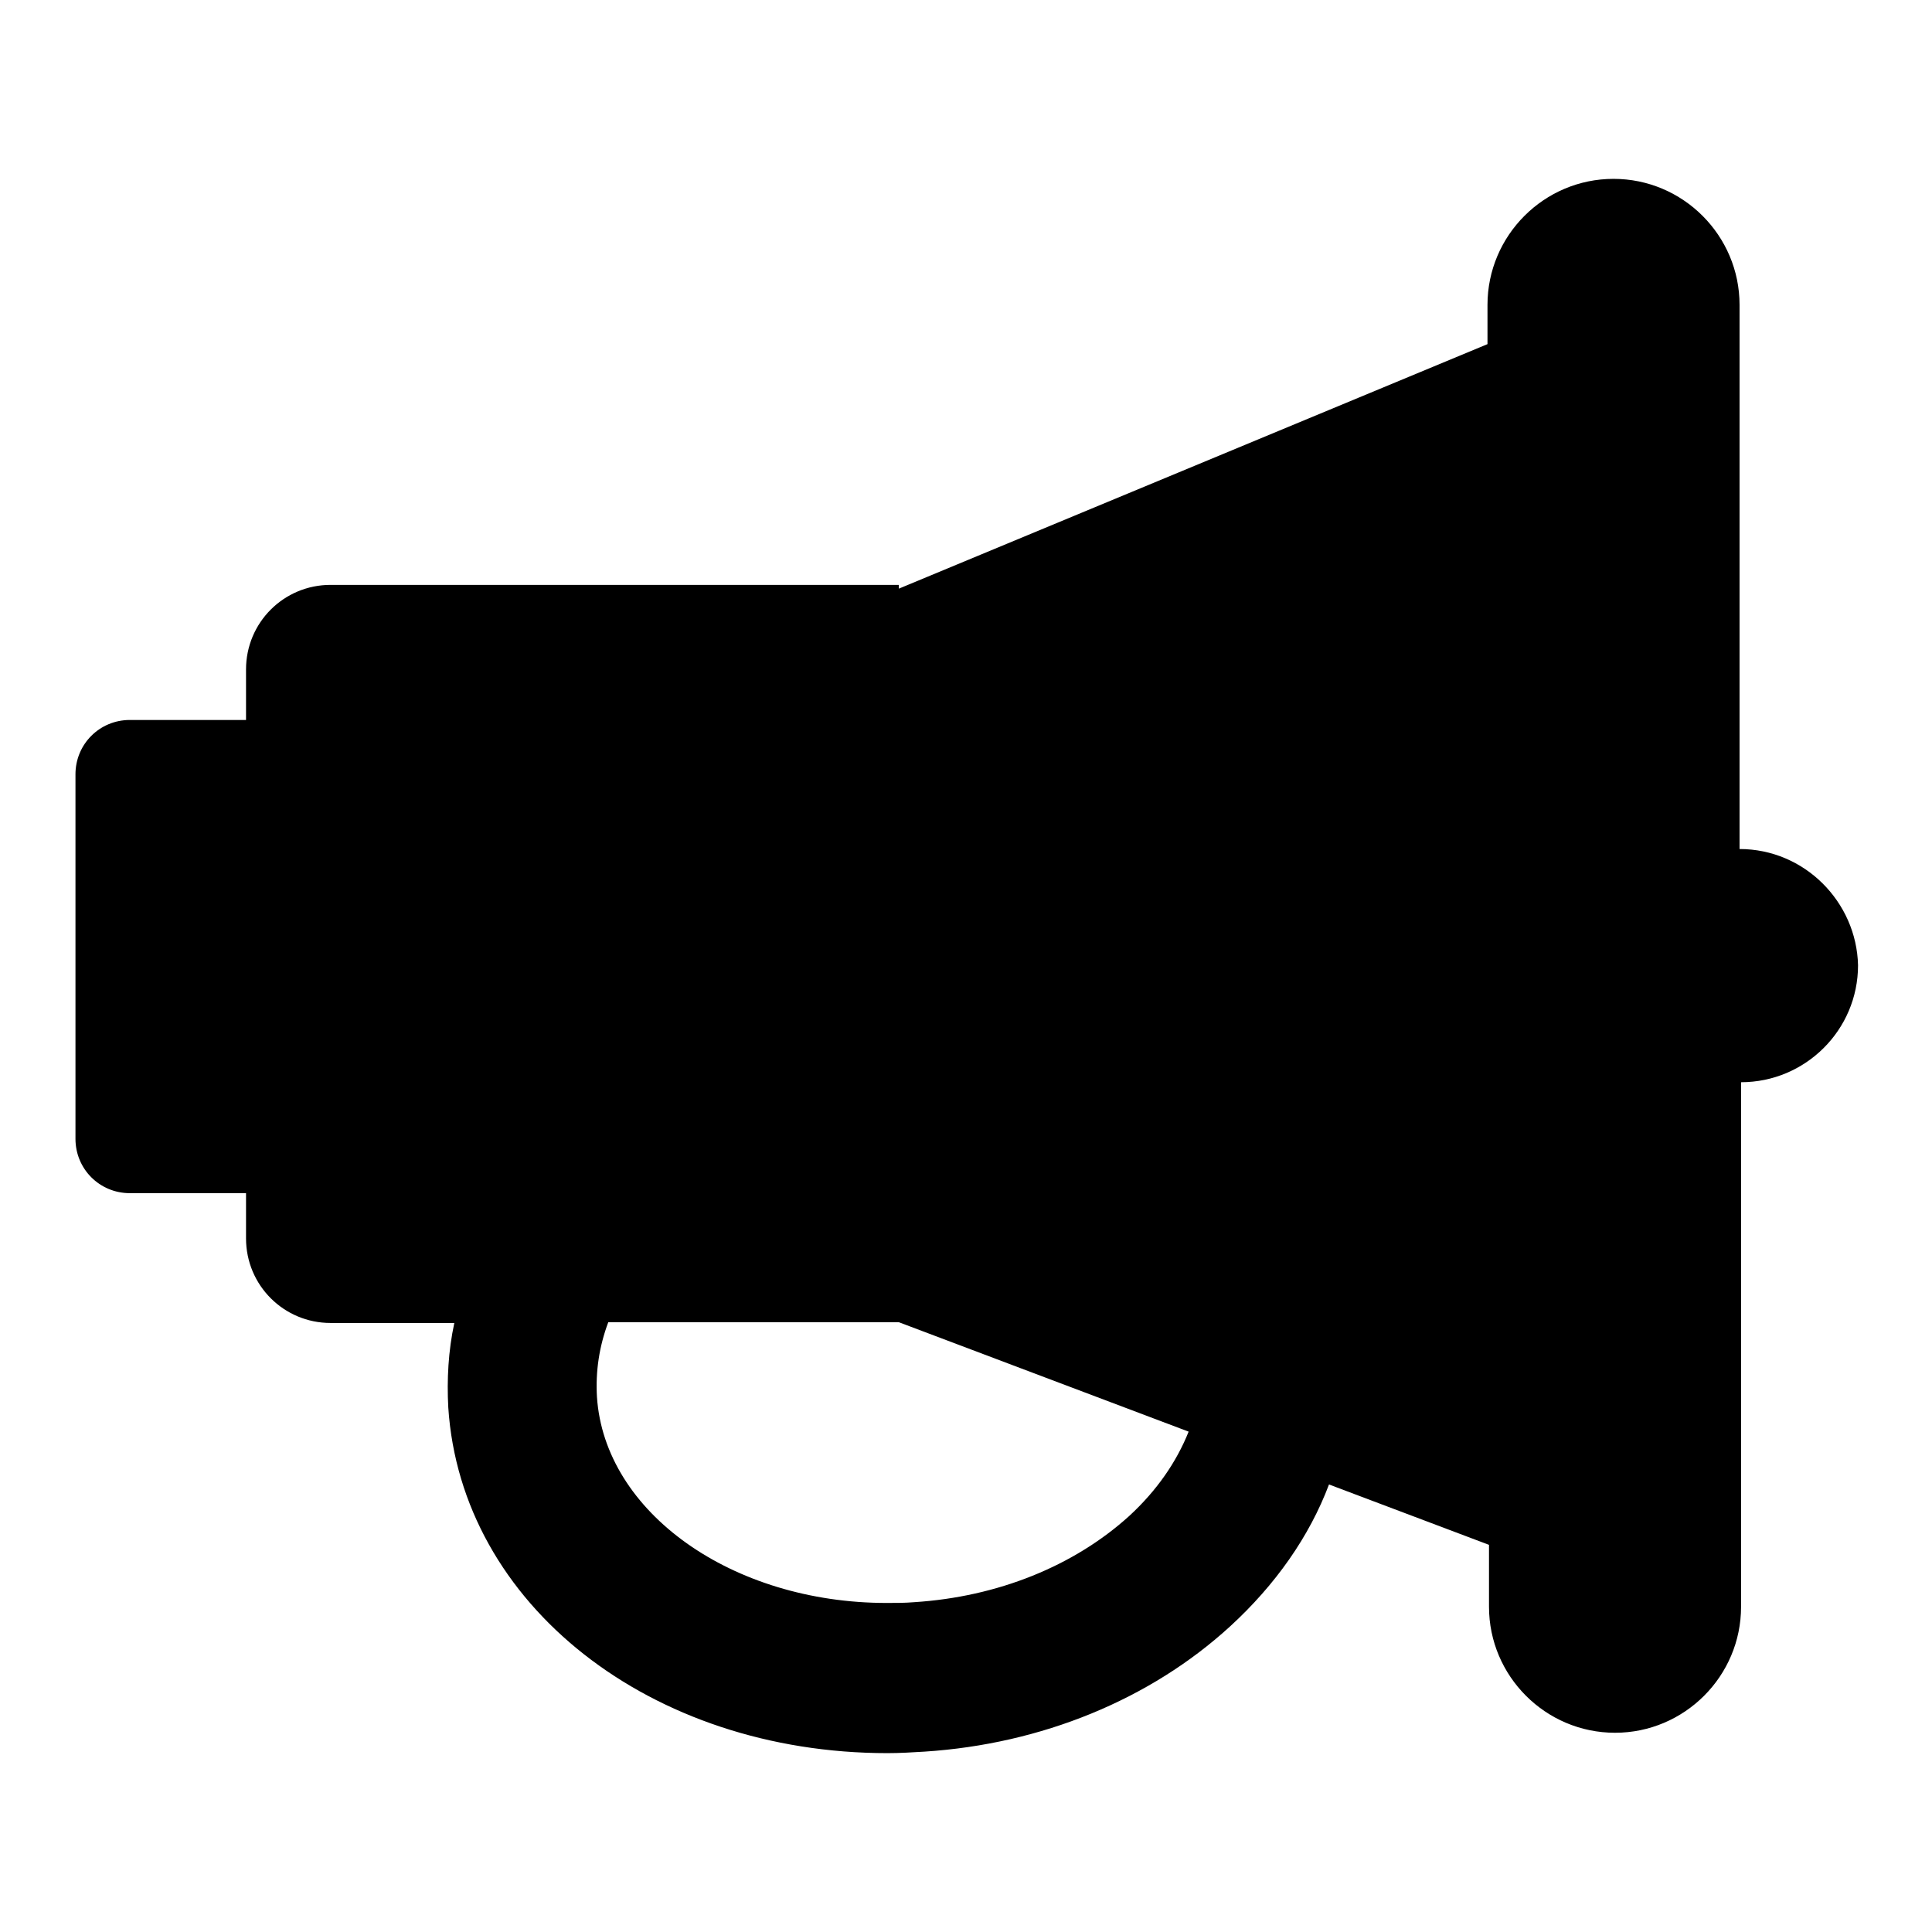 <?xml version="1.0" encoding="utf-8"?>
<!-- Svg Vector Icons : http://www.onlinewebfonts.com/icon -->
<!DOCTYPE svg PUBLIC "-//W3C//DTD SVG 1.1//EN" "http://www.w3.org/Graphics/SVG/1.1/DTD/svg11.dtd">
<svg version="1.1" xmlns="http://www.w3.org/2000/svg" xmlns:xlink="http://www.w3.org/1999/xlink" x="0px" y="0px" viewBox="0 0 256 256" enable-background="new 0 0 256 256" xml:space="preserve">
<g> <path fill="#000000" d="M230.5,112.5V40.4c0-9.2-7.5-16.7-16.7-16.7c-9.2,0-16.7,7.5-16.7,16.7v5.2L119.1,78v-0.5H43.8 c-6.2,0-11.2,5-11.2,11.2v6.7H17.2c-4,0-7.2,3.2-7.2,7.2v48.3c0,4,3.2,7.2,7.2,7.2h15.4v6c0,6.2,5,11.2,11.2,11.2h16.4 c-0.8,3.7-1,7.5-0.8,11.2c1.7,26.1,26.8,45.8,58.2,45.8c1.6,0,3.3-0.1,4.9-0.2c15.5-1,29.9-6.9,40.5-16.6 c6-5.5,10.5-11.9,13.1-18.8l21.2,8v8.2c0,9.2,7.5,16.7,16.7,16.7c9.2,0,16.7-7.5,16.7-16.7v-69.5c8.5,0,15.5-6.9,15.5-15.5 C246,119.5,239.1,112.5,230.5,112.5L230.5,112.5z M149.6,200.9c-7.3,6.6-17.4,10.7-28.5,11.4c-1.2,0.1-2.4,0.1-3.6,0.1 c-20.5,0-37.4-12-38.4-27.3c-0.2-3.4,0.3-6.7,1.5-9.9h38.5v0l38.4,14.5C155.9,193.7,153.3,197.5,149.6,200.9L149.6,200.9z"/></g>
</svg>